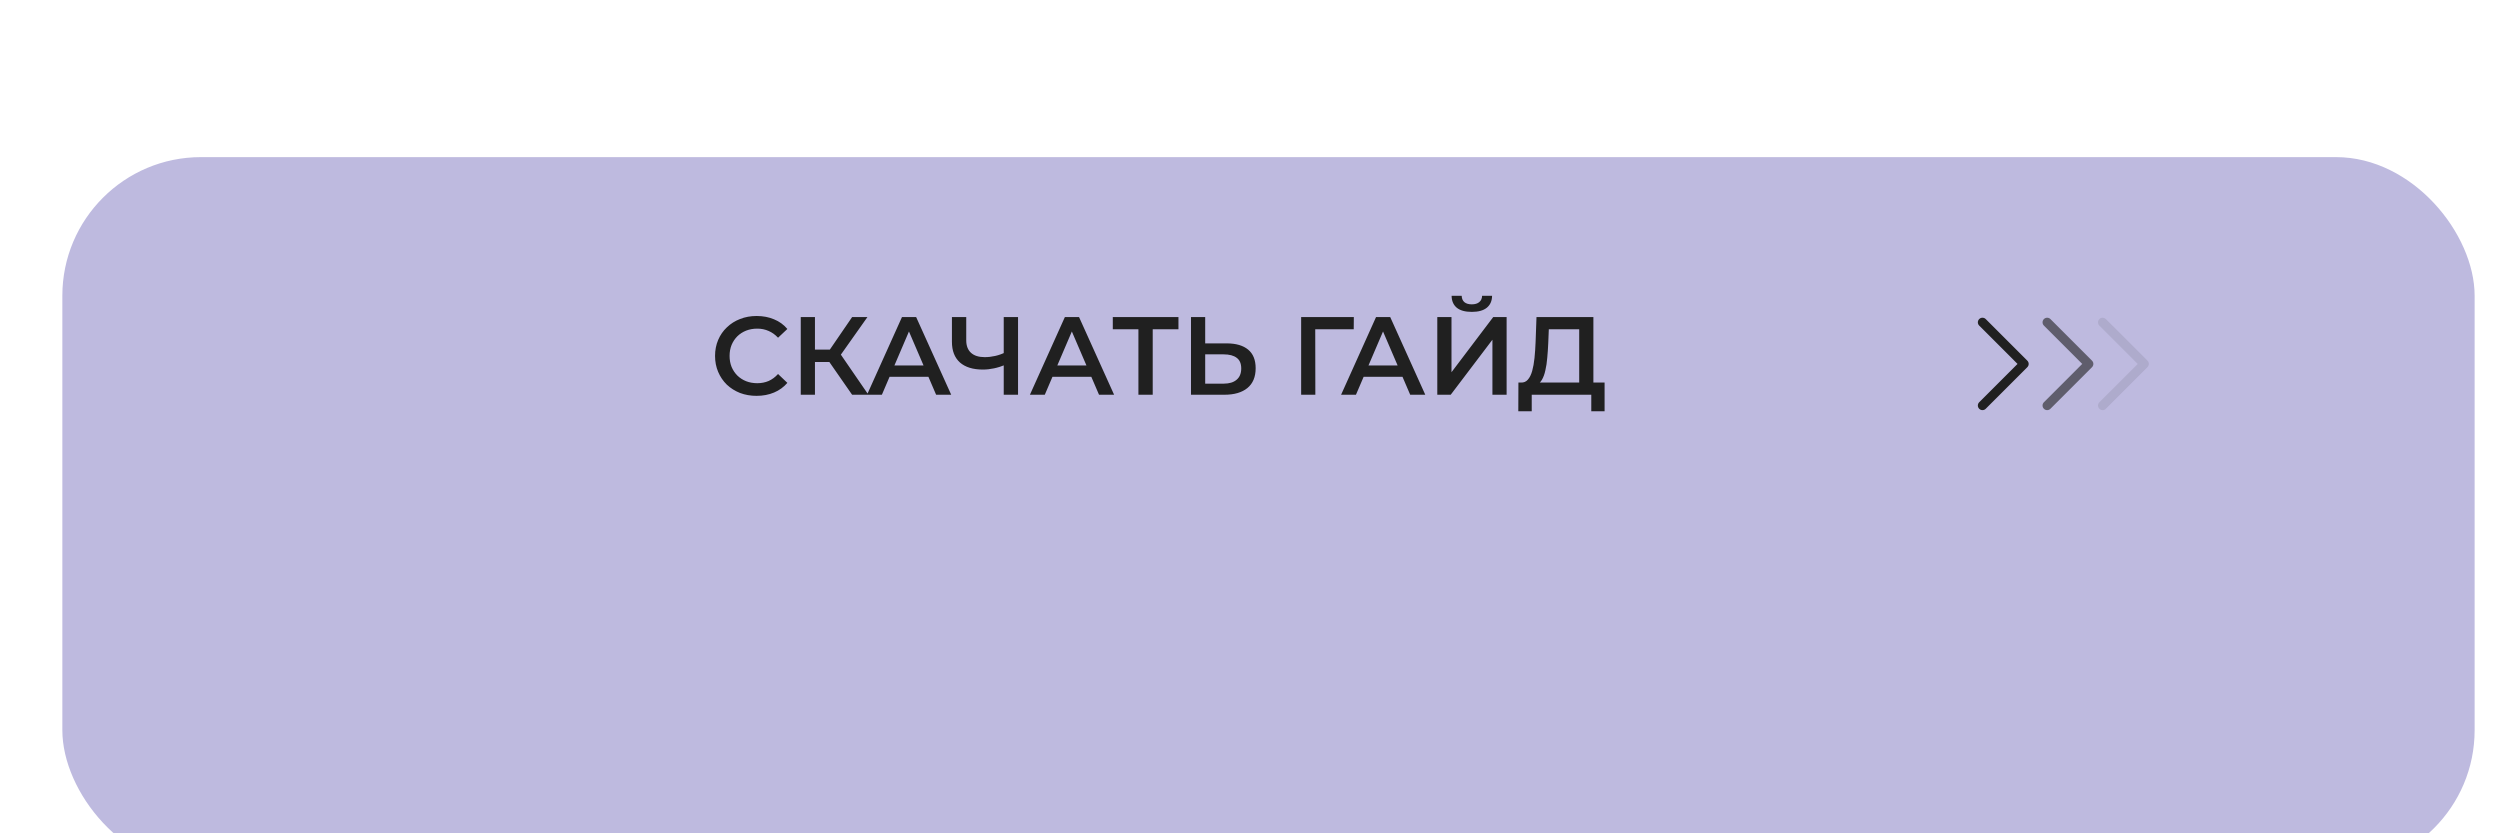 <?xml version="1.0" encoding="UTF-8"?> <svg xmlns="http://www.w3.org/2000/svg" width="342" height="114" viewBox="0 0 342 114" fill="none"><g filter="url(#filter0_di_22_83)"><rect x="6" width="330" height="97.356" rx="18.965" fill="#BEBADF"></rect></g><path d="M103.494 54.152C102.685 54.152 101.931 54.02 101.233 53.757C100.545 53.484 99.943 53.105 99.428 52.619C98.922 52.124 98.527 51.542 98.244 50.874C97.961 50.207 97.819 49.479 97.819 48.69C97.819 47.901 97.961 47.172 98.244 46.505C98.527 45.837 98.927 45.261 99.443 44.775C99.959 44.279 100.56 43.9 101.248 43.637C101.936 43.364 102.69 43.228 103.509 43.228C104.379 43.228 105.173 43.379 105.891 43.683C106.609 43.976 107.216 44.416 107.712 45.003L106.437 46.201C106.053 45.787 105.623 45.478 105.148 45.276C104.672 45.063 104.156 44.957 103.6 44.957C103.044 44.957 102.533 45.048 102.068 45.23C101.612 45.412 101.213 45.67 100.869 46.004C100.535 46.338 100.272 46.732 100.08 47.188C99.898 47.643 99.807 48.143 99.807 48.69C99.807 49.236 99.898 49.737 100.08 50.192C100.272 50.647 100.535 51.041 100.869 51.375C101.213 51.709 101.612 51.967 102.068 52.149C102.533 52.331 103.044 52.422 103.6 52.422C104.156 52.422 104.672 52.321 105.148 52.119C105.623 51.906 106.053 51.588 106.437 51.163L107.712 52.377C107.216 52.953 106.609 53.393 105.891 53.697C105.173 54 104.374 54.152 103.494 54.152ZM116.568 54L112.972 48.826L114.565 47.84L118.798 54H116.568ZM109.543 54V43.379H111.485V54H109.543ZM110.893 49.524V47.825H114.474V49.524H110.893ZM114.747 48.917L112.942 48.675L116.568 43.379H118.662L114.747 48.917ZM118.609 54L123.388 43.379H125.33L130.125 54H128.061L123.95 44.426H124.739L120.642 54H118.609ZM120.809 51.542L121.34 49.995H127.075L127.606 51.542H120.809ZM137.613 49.873C137.057 50.106 136.516 50.278 135.99 50.389C135.464 50.5 134.953 50.556 134.457 50.556C133.102 50.556 132.055 50.232 131.317 49.585C130.589 48.927 130.224 47.987 130.224 46.763V43.379H132.182V46.55C132.182 47.299 132.399 47.87 132.834 48.265C133.269 48.659 133.891 48.857 134.7 48.857C135.186 48.857 135.671 48.801 136.157 48.69C136.652 48.578 137.128 48.406 137.583 48.174L137.613 49.873ZM137.31 54V43.379H139.267V54H137.31ZM140.893 54L145.673 43.379H147.615L152.409 54H150.346L146.234 44.426H147.023L142.927 54H140.893ZM143.093 51.542L143.624 49.995H149.36L149.891 51.542H143.093ZM155.735 54V44.563L156.205 45.048H152.23V43.379H161.212V45.048H157.237L157.692 44.563V54H155.735ZM167.814 46.975C169.078 46.975 170.054 47.258 170.742 47.825C171.43 48.391 171.774 49.241 171.774 50.374C171.774 51.567 171.395 52.473 170.636 53.09C169.887 53.697 168.841 54 167.495 54H162.928V43.379H164.87V46.975H167.814ZM167.404 52.483C168.163 52.483 168.75 52.306 169.164 51.952C169.589 51.598 169.801 51.082 169.801 50.404C169.801 49.737 169.594 49.251 169.179 48.948C168.765 48.634 168.173 48.477 167.404 48.477H164.87V52.483H167.404ZM177.997 54V43.379H185.204L185.189 45.048H179.469L179.924 44.578L179.939 54H177.997ZM183.462 54L188.241 43.379H190.183L194.978 54H192.915L188.803 44.426H189.592L185.495 54H183.462ZM185.662 51.542L186.193 49.995H191.928L192.459 51.542H185.662ZM196.622 54V43.379H198.564V50.92L204.269 43.379H206.105V54H204.163V46.474L198.458 54H196.622ZM201.34 42.666C200.43 42.666 199.742 42.474 199.277 42.09C198.822 41.705 198.589 41.164 198.579 40.466H199.96C199.97 40.84 200.091 41.129 200.324 41.331C200.567 41.533 200.905 41.635 201.34 41.635C201.775 41.635 202.114 41.533 202.357 41.331C202.61 41.129 202.741 40.84 202.751 40.466H204.117C204.107 41.164 203.869 41.705 203.404 42.09C202.939 42.474 202.251 42.666 201.34 42.666ZM216.034 53.09V45.048H211.877L211.801 46.93C211.77 47.638 211.725 48.31 211.664 48.948C211.614 49.575 211.528 50.146 211.406 50.662C211.295 51.178 211.138 51.608 210.936 51.952C210.734 52.296 210.486 52.523 210.192 52.635L208.068 52.331C208.453 52.351 208.766 52.22 209.009 51.937C209.262 51.653 209.459 51.259 209.601 50.753C209.742 50.247 209.849 49.656 209.919 48.978C209.99 48.29 210.041 47.547 210.071 46.748L210.192 43.379H217.976V53.09H216.034ZM207.704 56.261L207.719 52.331H219.508V56.261H217.688V54H209.54V56.261H207.704Z" fill="#202020"></path><path d="M271.201 44.095L276.891 49.785L271.201 55.474" stroke="#202020" stroke-width="1.264" stroke-linecap="round" stroke-linejoin="round"></path><g opacity="0.6"><path d="M280.052 44.095L285.741 49.785L280.052 55.474" stroke="#202020" stroke-width="1.264" stroke-linecap="round" stroke-linejoin="round"></path></g><g opacity="0.1"><path d="M287.638 44.095L293.328 49.785L287.638 55.474" stroke="#202020" stroke-width="1.264" stroke-linecap="round" stroke-linejoin="round"></path></g><defs><filter id="filter0_di_22_83" x="0.943" y="0" width="340.115" height="113.793" filterUnits="userSpaceOnUse" color-interpolation-filters="sRGB"><feFlood flood-opacity="0" result="BackgroundImageFix"></feFlood><feColorMatrix in="SourceAlpha" type="matrix" values="0 0 0 0 0 0 0 0 0 0 0 0 0 0 0 0 0 0 127 0" result="hardAlpha"></feColorMatrix><feMorphology radius="12.644" operator="erode" in="SourceAlpha" result="effect1_dropShadow_22_83"></feMorphology><feOffset dy="11.379"></feOffset><feGaussianBlur stdDeviation="8.851"></feGaussianBlur><feColorMatrix type="matrix" values="0 0 0 0 0.757 0 0 0 0 0.741 0 0 0 0 0.878 0 0 0 0.5 0"></feColorMatrix><feBlend mode="normal" in2="BackgroundImageFix" result="effect1_dropShadow_22_83"></feBlend><feBlend mode="normal" in="SourceGraphic" in2="effect1_dropShadow_22_83" result="shape"></feBlend><feColorMatrix in="SourceAlpha" type="matrix" values="0 0 0 0 0 0 0 0 0 0 0 0 0 0 0 0 0 0 127 0" result="hardAlpha"></feColorMatrix><feMorphology radius="5.057" operator="dilate" in="SourceAlpha" result="effect2_innerShadow_22_83"></feMorphology><feOffset dx="2.529" dy="10.115"></feOffset><feGaussianBlur stdDeviation="20.23"></feGaussianBlur><feComposite in2="hardAlpha" operator="arithmetic" k2="-1" k3="1"></feComposite><feColorMatrix type="matrix" values="0 0 0 0 1 0 0 0 0 1 0 0 0 0 1 0 0 0 0.5 0"></feColorMatrix><feBlend mode="normal" in2="shape" result="effect2_innerShadow_22_83"></feBlend></filter></defs></svg> 